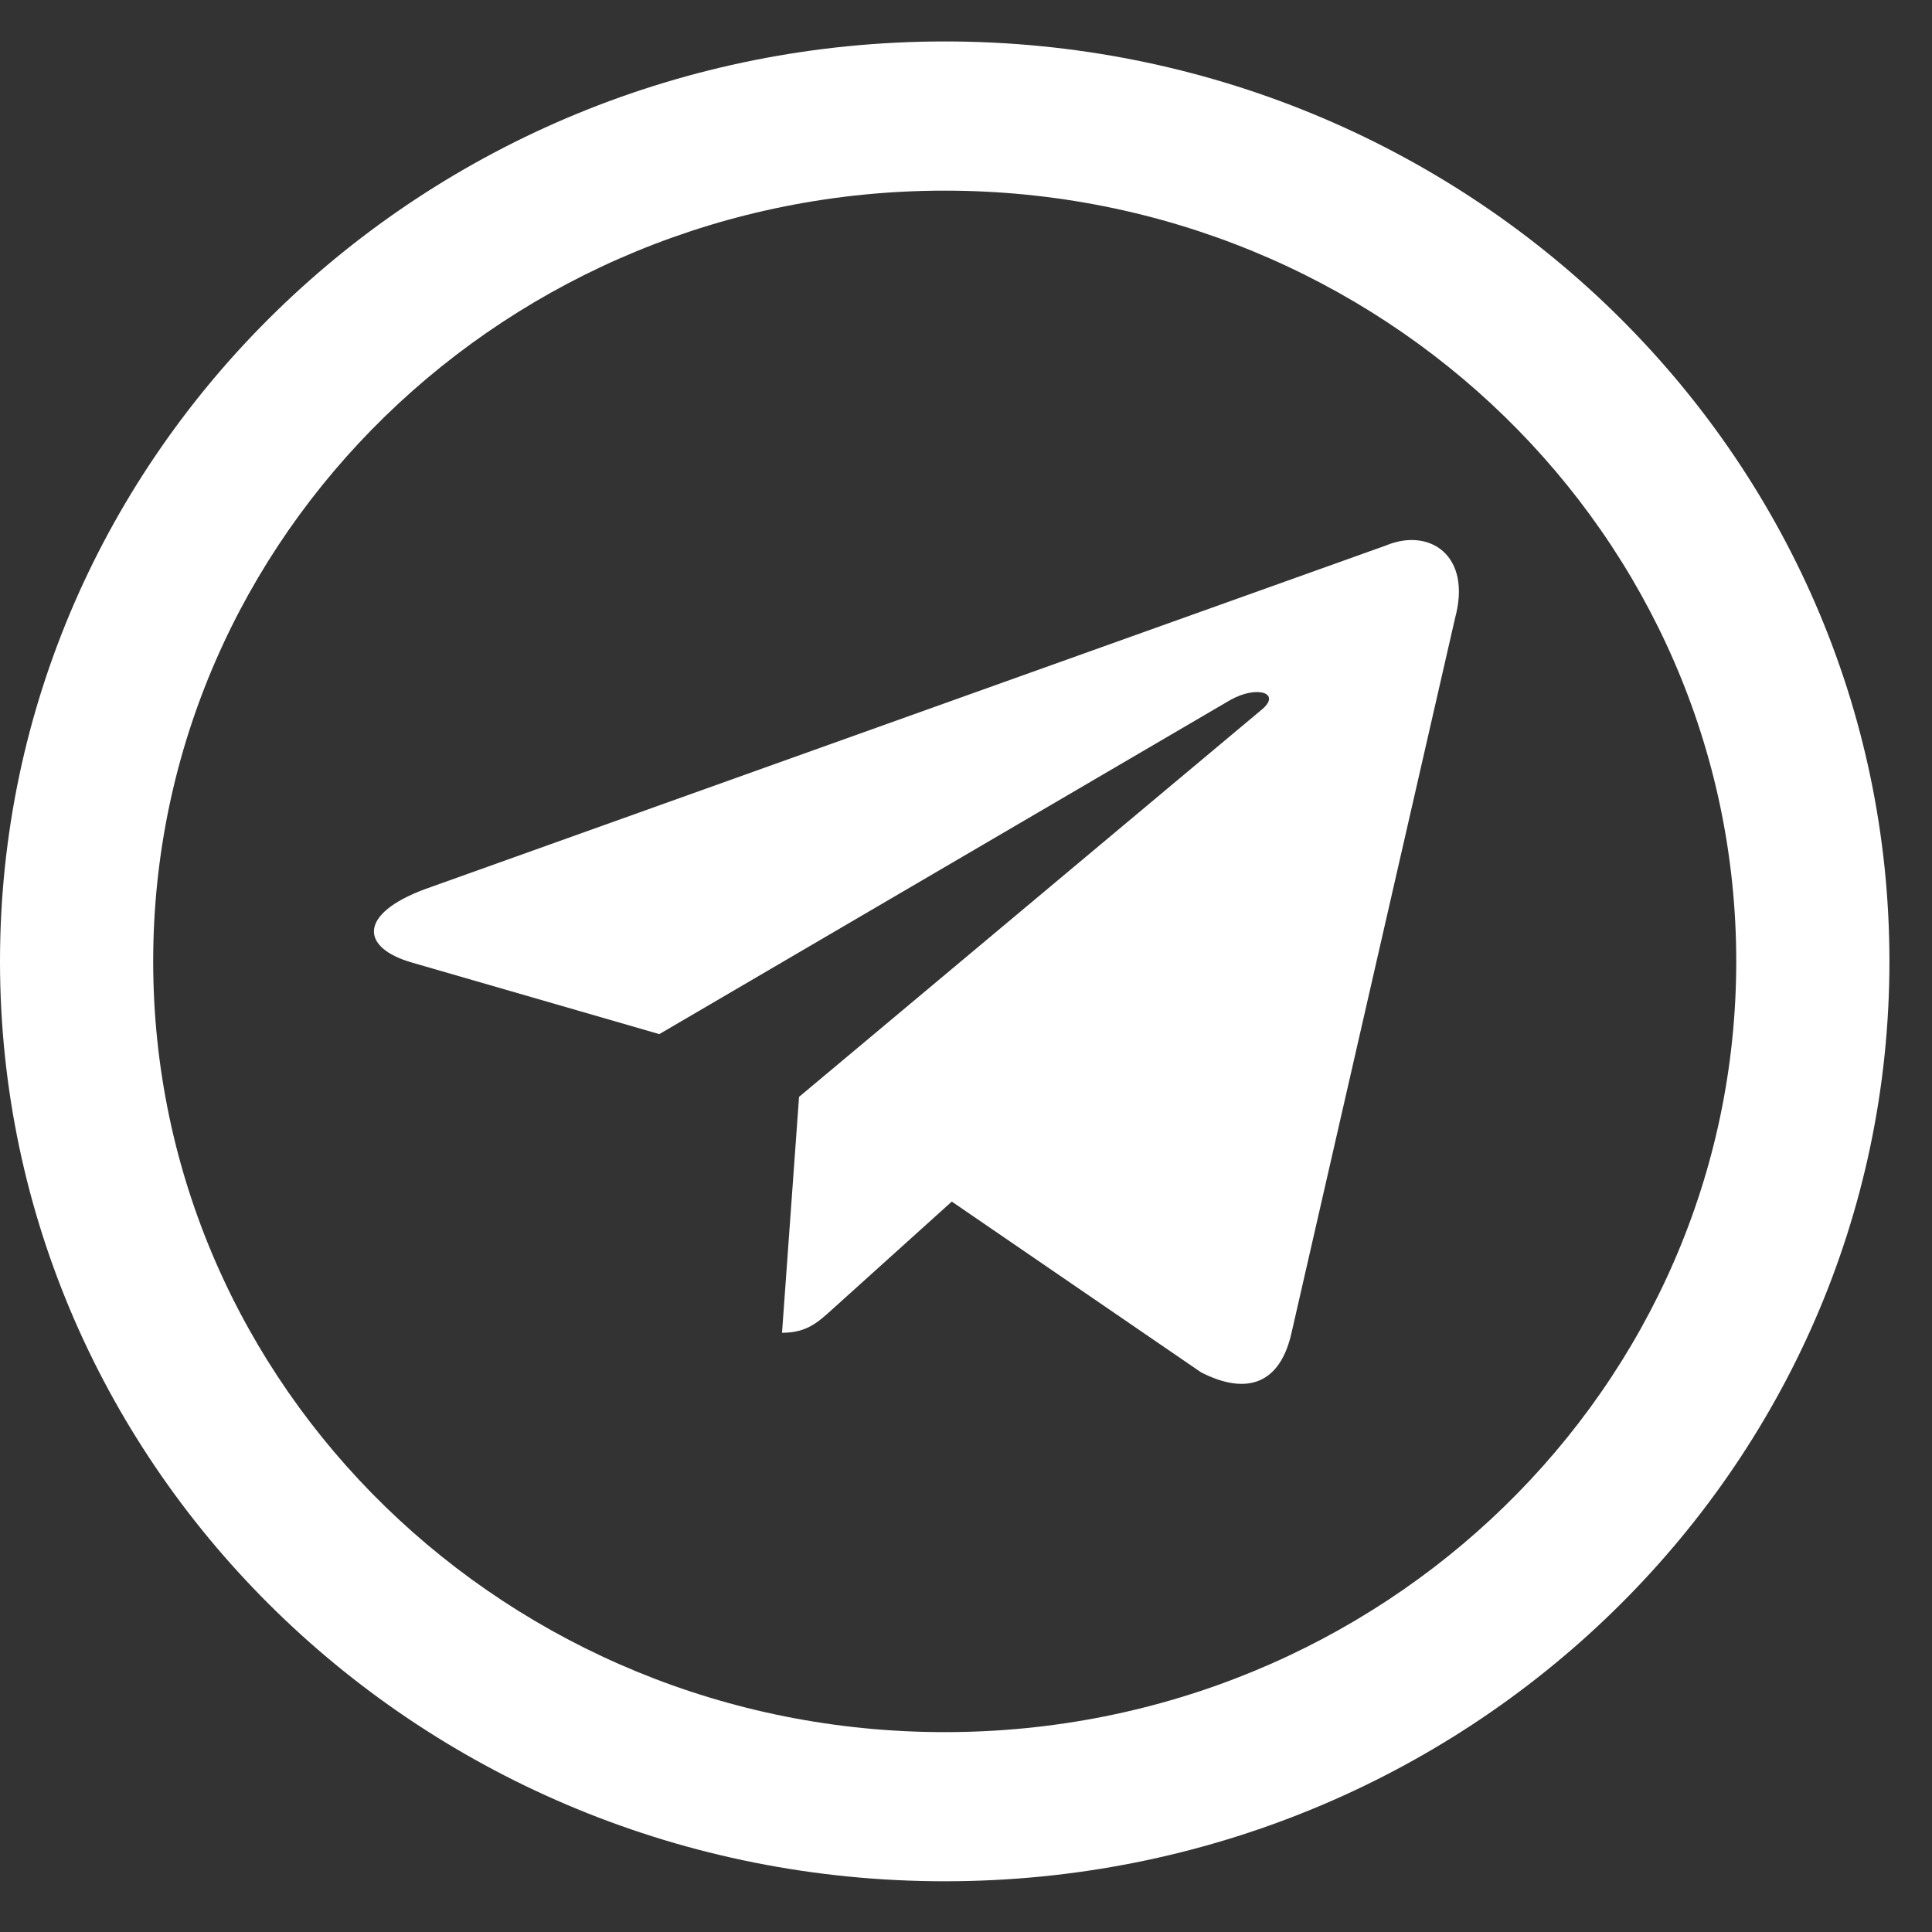 <?xml version="1.0" encoding="UTF-8"?> <svg xmlns="http://www.w3.org/2000/svg" width="31" height="31" viewBox="0 0 31 31" fill="none"><rect x="0" y="0" width="31" height="31" fill="#333333" stroke="none"/> <path d="M22.234 8.754L6.813 14.269C5.76 14.661 5.767 15.205 6.62 15.448L10.579 16.593L19.739 11.233C20.172 10.989 20.568 11.121 20.243 11.388L12.821 17.6H12.819L12.821 17.601L12.548 21.385C12.948 21.385 13.125 21.215 13.349 21.014L15.272 19.28L19.272 22.02C20.01 22.397 20.54 22.203 20.723 21.387L23.349 9.911C23.618 8.911 22.938 8.459 22.234 8.754Z" fill="white"></path> <path fill-rule="evenodd" clip-rule="evenodd" d="M15.159 27.793C22.173 27.793 27.859 22.256 27.859 15.426C27.859 8.595 22.173 3.059 15.159 3.059C8.144 3.059 2.458 8.595 2.458 15.426C2.458 22.256 8.144 27.793 15.159 27.793ZM15.159 30.186C23.531 30.186 30.317 23.578 30.317 15.426C30.317 7.274 23.531 0.665 15.159 0.665C6.787 0.665 0 7.274 0 15.426C0 23.578 6.787 30.186 15.159 30.186Z" fill="white"></path> </svg> 
